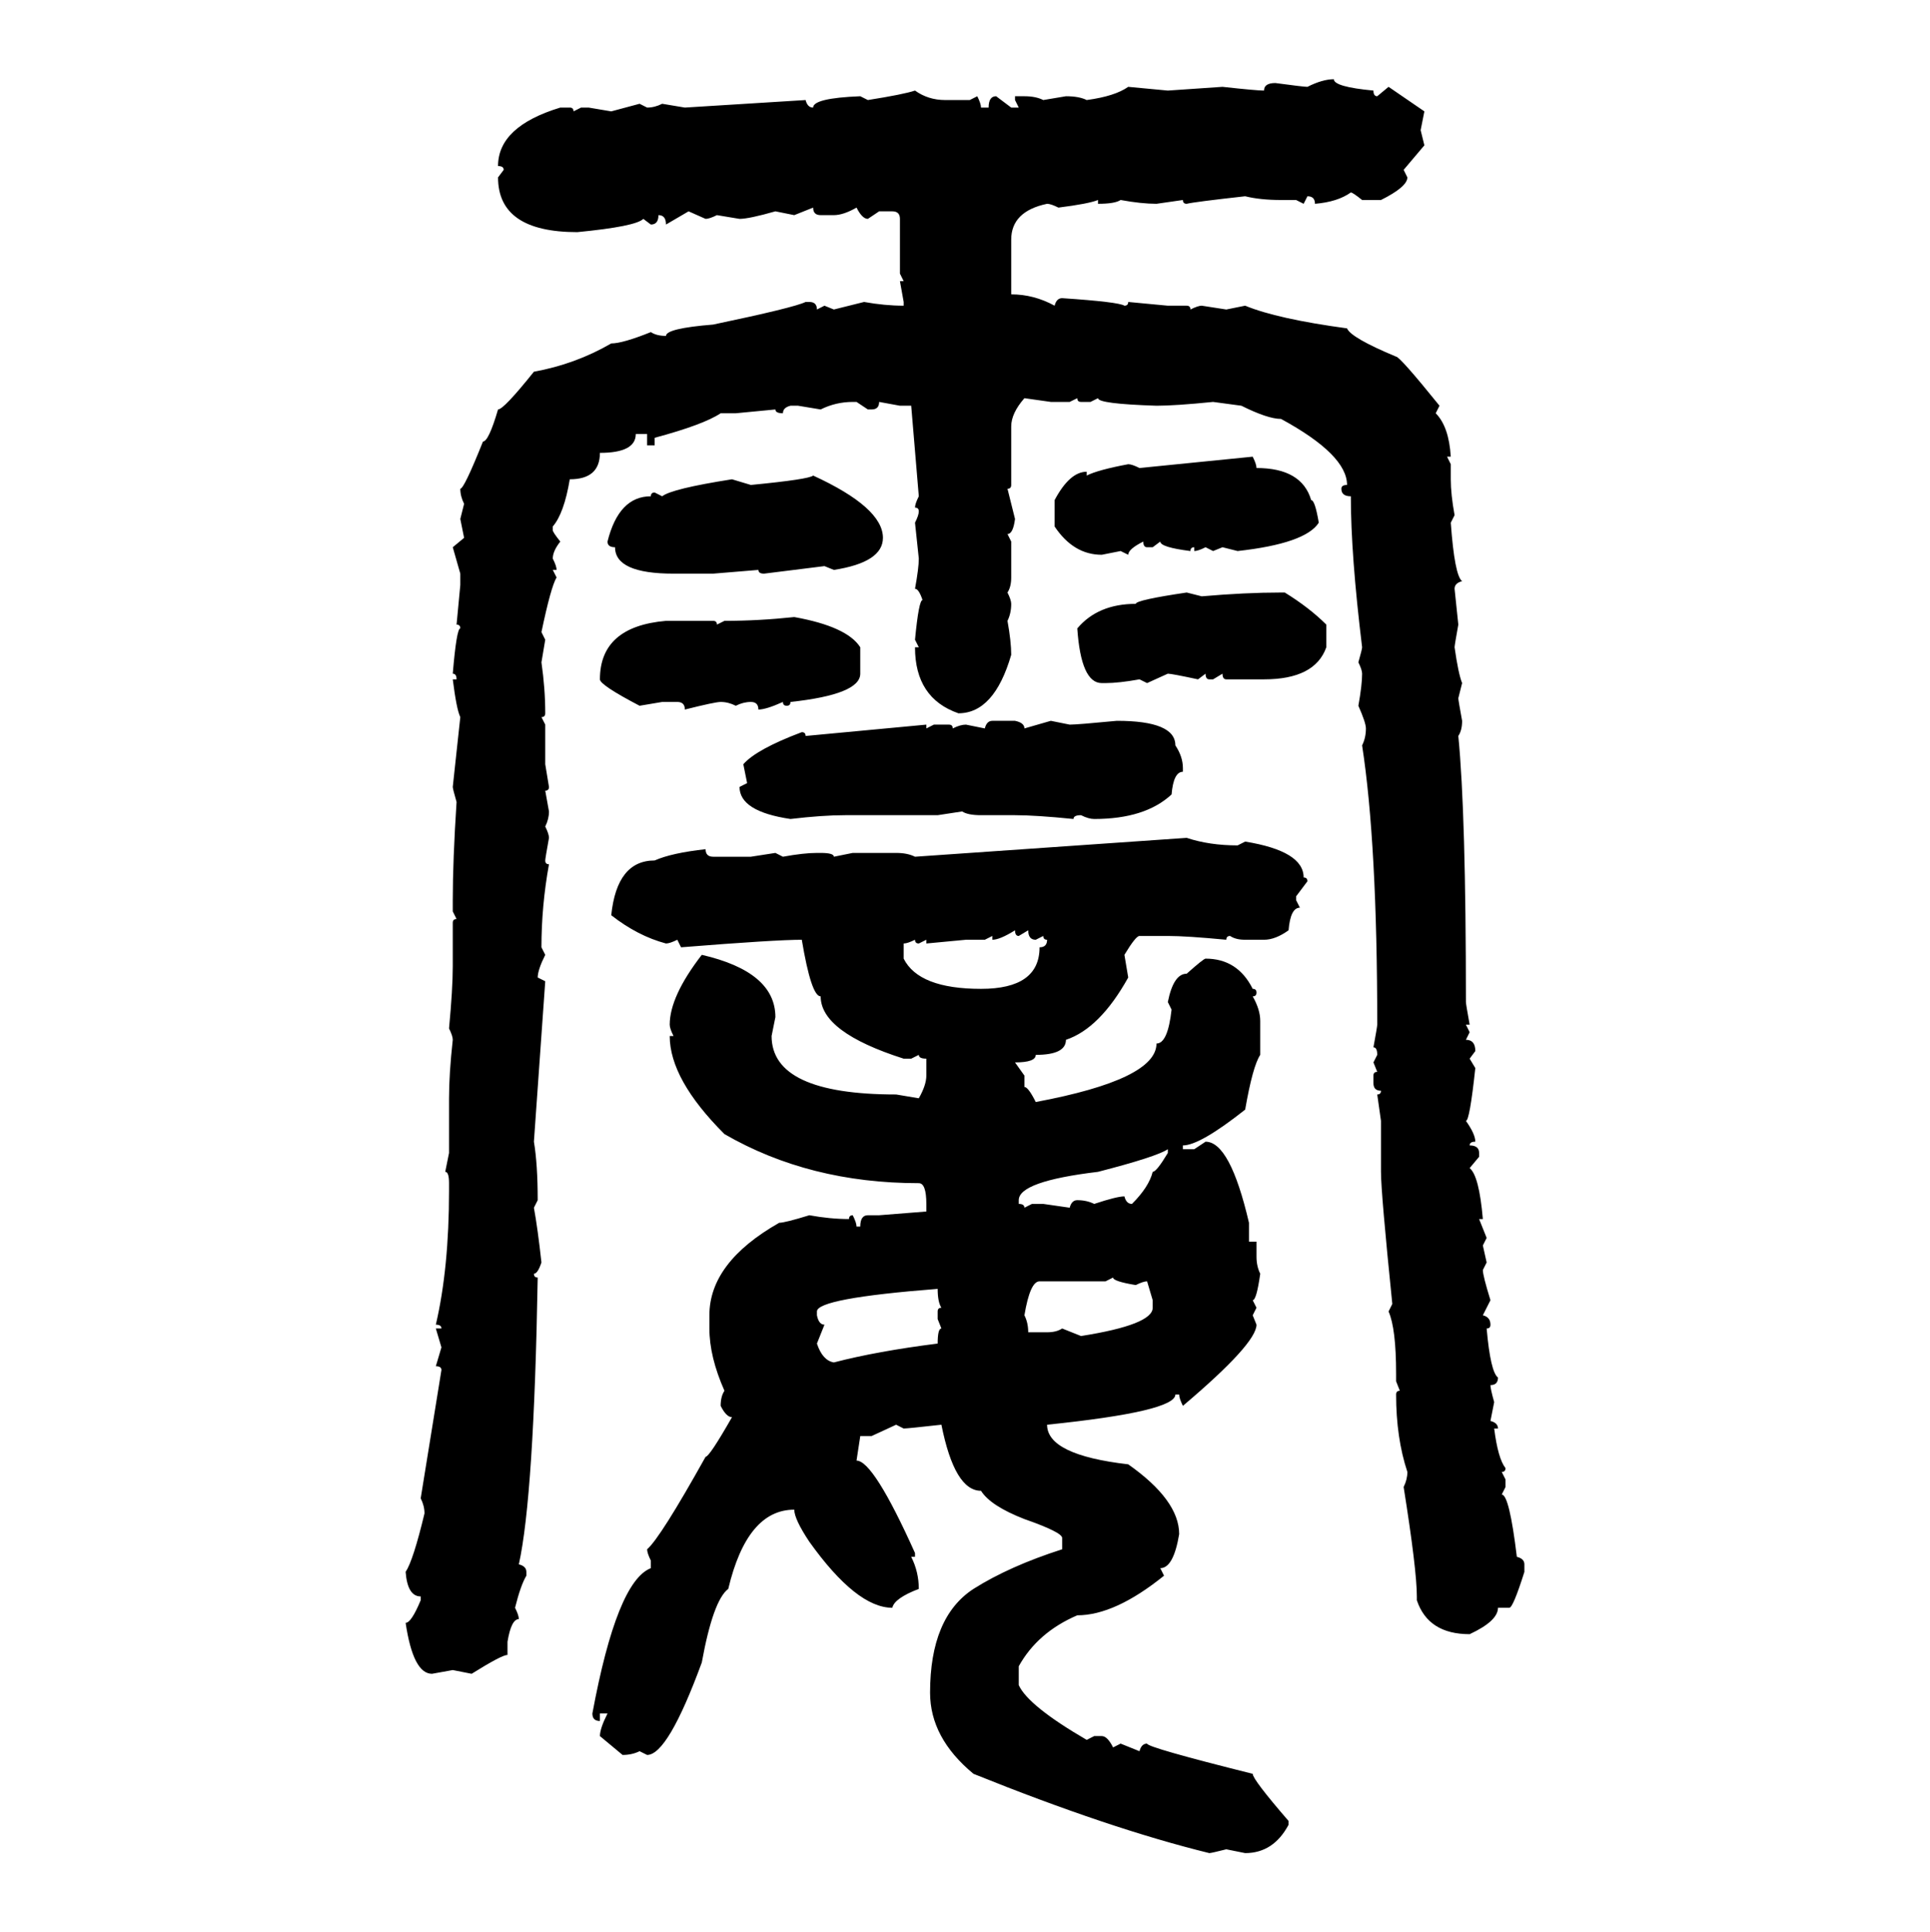 <svg xmlns="http://www.w3.org/2000/svg" xmlns:xlink="http://www.w3.org/1999/xlink" width="299.707" height="300"><path d="M207.13 12.30L207.13 12.30Q207.13 13.48 213.28 14.06L213.28 14.06Q213.28 14.94 213.87 14.94L213.87 14.94L215.63 13.48L221.19 17.29L220.61 20.21L221.19 22.56L217.97 26.37L218.55 27.54Q218.55 29.00 214.45 31.05L214.45 31.05L211.52 31.05Q210.06 29.88 209.77 29.88L209.77 29.88Q207.71 31.35 204.20 31.64L204.20 31.64Q204.20 30.47 203.03 30.47L203.03 30.47L202.44 31.64L201.27 31.05L198.93 31.05Q195.70 31.05 193.36 30.47L193.36 30.47Q185.45 31.35 184.28 31.64L184.28 31.64Q183.69 31.64 183.69 31.05L183.69 31.05L179.59 31.64Q177.25 31.64 174.02 31.05L174.02 31.05Q173.14 31.64 170.51 31.64L170.51 31.64L170.51 31.05Q169.04 31.64 164.36 32.23L164.36 32.23Q163.18 31.64 162.60 31.64L162.60 31.64Q157.03 32.81 157.03 37.21L157.03 37.21L157.03 45.70Q160.55 45.70 163.77 47.46L163.77 47.46Q164.06 46.29 164.94 46.29L164.94 46.29Q173.73 46.88 174.61 47.46L174.61 47.46Q175.20 47.46 175.20 46.88L175.20 46.88L181.35 47.46L184.28 47.46Q184.86 47.46 184.86 48.05L184.86 48.05Q186.04 47.46 186.62 47.46L186.62 47.46L190.43 48.05L193.36 47.46Q198.34 49.51 209.18 50.98L209.18 50.98Q209.77 52.44 216.80 55.37L216.80 55.37Q217.38 55.37 223.54 62.99L223.54 62.99L222.95 64.16Q225 66.21 225.29 70.90L225.29 70.90L224.71 70.90L225.29 72.07L225.29 74.41Q225.29 76.76 225.88 79.98L225.88 79.98L225.29 81.15Q225.88 89.36 227.05 90.23L227.05 90.23Q225.88 90.53 225.88 91.41L225.88 91.41L226.46 96.97Q225.88 100.20 225.88 100.49L225.88 100.49Q226.46 104.59 227.05 106.05L227.05 106.05L226.46 108.40Q226.46 108.69 227.05 111.91L227.05 111.91Q227.05 113.38 226.46 114.26L226.46 114.26Q227.64 126.27 227.64 155.57L227.64 155.57Q227.64 155.86 228.22 159.08L228.22 159.08L227.64 159.08L228.22 160.25L227.64 161.43Q229.10 161.43 229.10 163.18L229.10 163.18L228.22 164.36L229.10 165.82Q228.22 174.02 227.64 174.02L227.64 174.02Q229.10 176.07 229.10 177.25L229.10 177.25Q228.22 177.25 228.22 177.83L228.22 177.83Q229.69 177.83 229.69 179.00L229.69 179.00L229.69 179.59L228.22 181.35Q229.69 182.52 230.27 189.26L230.27 189.26L229.69 189.26L230.86 192.19L230.27 193.36L230.86 196.00L230.27 197.17Q230.27 198.05 231.45 201.86L231.45 201.86L230.27 204.20Q231.45 204.49 231.45 205.66L231.45 205.66Q231.45 206.25 230.86 206.25L230.86 206.25Q231.45 212.99 232.62 213.87L232.62 213.87Q232.62 215.04 231.45 215.04L231.45 215.04Q231.45 215.63 232.03 217.68L232.03 217.68L231.45 220.61Q232.62 220.90 232.62 221.78L232.62 221.78L232.03 221.78Q232.62 226.46 233.79 227.93L233.79 227.93Q233.79 228.52 233.20 228.52L233.20 228.52L233.79 229.69L233.79 230.86L233.20 232.03Q234.38 232.03 235.55 241.70L235.55 241.70Q236.72 241.99 236.72 242.87L236.72 242.87L236.72 244.04Q234.96 249.61 234.38 249.61L234.38 249.61L232.62 249.61Q232.62 251.66 228.22 253.71L228.22 253.71Q221.78 253.71 220.02 248.44L220.02 248.44L220.02 247.85Q220.02 243.75 217.97 230.86L217.97 230.86Q218.55 229.69 218.55 228.52L218.55 228.52Q216.80 223.24 216.80 216.50L216.80 216.50Q216.80 215.92 217.38 215.92L217.38 215.92L216.80 214.45L216.80 213.28Q216.80 206.25 215.63 203.61L215.63 203.61L216.21 202.44Q214.45 185.16 214.45 181.93L214.45 181.93L214.45 174.02L213.87 169.92Q214.45 169.92 214.45 169.34L214.45 169.34Q213.28 169.34 213.28 168.16L213.28 168.16L213.28 166.99Q213.28 166.41 213.87 166.41L213.87 166.41L213.28 164.94L213.87 163.77Q213.87 162.60 213.28 162.60L213.28 162.60Q213.87 159.38 213.87 159.08L213.87 159.08Q213.87 130.96 211.52 115.72L211.52 115.72Q212.11 114.55 212.11 113.09L212.11 113.09Q212.11 112.21 210.94 109.57L210.94 109.57Q211.52 106.35 211.52 104.59L211.52 104.59Q211.52 104.00 210.94 102.83L210.94 102.83Q211.52 100.78 211.52 100.49L211.52 100.49Q209.77 86.13 209.77 77.05L209.77 77.05Q208.30 77.05 208.30 75.88L208.30 75.88Q208.30 75.29 209.18 75.29L209.18 75.29Q209.18 70.61 198.93 65.04L198.93 65.04Q196.88 65.04 192.77 62.99L192.77 62.99L188.38 62.40Q182.52 62.99 179.59 62.99L179.59 62.99Q170.51 62.70 170.51 61.82L170.51 61.82L169.34 62.40L167.87 62.40Q167.29 62.40 167.29 61.82L167.29 61.82L166.11 62.40L163.18 62.40L159.08 61.82Q157.03 64.16 157.03 66.21L157.03 66.21L157.03 75.29Q157.03 75.88 156.45 75.88L156.45 75.88L157.62 80.57Q157.32 82.91 156.45 82.91L156.45 82.91L157.03 84.08L157.03 89.65Q157.03 91.11 156.45 91.99L156.45 91.99Q157.03 93.16 157.03 93.75L157.03 93.75Q157.03 95.21 156.45 96.39L156.45 96.39Q157.03 99.61 157.03 101.66L157.03 101.66Q154.39 110.74 148.83 110.74L148.83 110.74Q142.09 108.40 142.09 100.49L142.09 100.49L142.68 100.49L142.09 99.32Q142.68 93.16 143.26 93.16L143.26 93.16Q142.68 91.41 142.09 91.41L142.09 91.41Q142.68 88.18 142.68 86.72L142.68 86.72L142.09 81.15Q142.68 79.98 142.68 79.39L142.68 79.39Q142.68 78.81 142.09 78.81L142.09 78.81Q142.09 78.22 142.68 77.05L142.68 77.05L141.50 62.99L139.75 62.99L136.52 62.40Q136.52 63.57 135.35 63.57L135.35 63.57L134.77 63.57L133.01 62.40L132.42 62.40Q129.79 62.40 127.44 63.57L127.44 63.57L123.93 62.99L122.75 62.99Q121.58 63.28 121.58 64.16L121.58 64.16Q120.41 64.16 120.41 63.57L120.41 63.57L114.26 64.16L111.91 64.16Q109.28 65.92 101.66 67.97L101.66 67.97L101.66 69.14L100.49 69.14L100.49 67.38L98.73 67.38Q98.73 70.31 93.16 70.31L93.16 70.31Q93.16 74.41 88.48 74.41L88.48 74.41Q87.60 79.69 85.84 81.74L85.84 81.74L85.84 82.32Q85.84 82.62 87.01 84.08L87.01 84.08Q85.84 85.55 85.84 86.72L85.84 86.72Q86.43 87.89 86.43 88.48L86.43 88.48L85.84 88.48L86.43 89.65Q85.55 91.11 84.08 98.14L84.08 98.14L84.67 99.32L84.08 102.83Q84.67 106.93 84.67 110.74L84.67 110.74Q84.67 111.33 84.08 111.33L84.08 111.33L84.67 112.50L84.67 118.65L85.25 122.17Q85.25 122.75 84.67 122.75L84.67 122.75L85.25 125.98Q85.25 127.15 84.67 128.32L84.67 128.32Q85.25 129.49 85.25 130.08L85.25 130.08Q84.67 133.30 84.67 133.59L84.67 133.59Q84.67 134.18 85.25 134.18L85.25 134.18Q84.08 140.63 84.08 147.07L84.08 147.07L84.67 148.24Q83.50 150.59 83.50 151.76L83.50 151.76L84.67 152.34L82.91 177.25Q83.50 180.76 83.50 186.33L83.50 186.33L82.91 187.50Q83.50 190.72 84.08 196.00L84.08 196.00Q83.50 197.75 82.91 197.75L82.91 197.75Q82.91 198.34 83.50 198.34L83.50 198.34Q82.91 232.32 80.57 242.87L80.57 242.87Q81.74 243.16 81.74 244.04L81.74 244.04L81.74 244.63Q80.86 246.09 79.98 249.61L79.98 249.61Q80.57 250.78 80.57 251.37L80.57 251.37Q79.39 251.37 78.81 254.88L78.81 254.88L78.81 256.93Q77.93 256.93 73.24 259.86L73.24 259.86L70.31 259.28L67.09 259.86Q64.16 259.86 62.99 251.95L62.99 251.95Q63.87 251.95 65.33 248.44L65.33 248.44L65.33 247.85Q63.28 247.85 62.99 244.04L62.99 244.04Q64.16 242.29 65.92 234.96L65.92 234.96Q65.92 233.79 65.33 232.62L65.33 232.62L68.55 212.70Q68.55 212.11 67.68 212.11L67.68 212.11L68.55 209.18L67.68 206.25L68.55 206.25Q68.55 205.66 67.68 205.66L67.68 205.66Q69.73 196.88 69.73 184.86L69.73 184.86L69.73 183.69Q69.73 181.93 69.14 181.93L69.14 181.93L69.73 179.00L69.73 170.51Q69.73 166.70 70.31 161.43L70.31 161.43Q70.31 160.84 69.73 159.67L69.73 159.67Q70.31 153.52 70.31 150L70.31 150L70.31 143.26Q70.31 142.68 70.90 142.68L70.90 142.68L70.31 141.50L70.31 139.75Q70.31 133.59 70.90 124.51L70.90 124.51Q70.31 122.46 70.31 122.17L70.31 122.17L71.48 111.33Q70.90 110.16 70.31 105.47L70.31 105.47L70.90 105.47Q70.90 104.59 70.31 104.59L70.31 104.59Q70.90 97.56 71.48 97.56L71.48 97.56Q71.48 96.97 70.90 96.97L70.90 96.97L71.48 90.82L71.48 89.06L70.31 84.96L72.07 83.50L71.48 80.57L72.07 78.22Q71.48 77.05 71.48 75.88L71.48 75.88Q72.07 75.88 75 68.55L75 68.55Q75.88 68.55 77.34 63.57L77.34 63.57Q78.22 63.57 82.91 57.71L82.91 57.71Q89.36 56.54 94.92 53.32L94.92 53.32Q96.68 53.32 101.07 51.56L101.07 51.56Q101.95 52.15 103.42 52.15L103.42 52.15Q103.42 50.98 110.74 50.39L110.74 50.39Q123.34 47.75 125.10 46.88L125.10 46.88L125.68 46.88Q126.86 46.88 126.86 48.05L126.86 48.05L128.03 47.46L129.49 48.05L134.18 46.88Q137.40 47.46 140.33 47.46L140.33 47.46L140.33 46.88L139.75 43.65L140.33 43.65L139.75 42.48L139.75 33.98Q139.75 32.81 138.57 32.81L138.57 32.81L136.52 32.81L134.77 33.98Q133.89 33.98 133.01 32.23L133.01 32.23Q130.96 33.40 129.49 33.40L129.49 33.40L127.44 33.40Q126.27 33.40 126.27 32.23L126.27 32.23L123.34 33.40L120.41 32.81Q116.31 33.98 114.84 33.98L114.84 33.98L111.33 33.40Q110.16 33.98 109.57 33.98L109.57 33.98L106.93 32.81L103.42 34.86Q103.42 33.40 102.25 33.40L102.25 33.40Q102.25 34.86 101.07 34.86L101.07 34.86L99.90 33.98Q98.73 35.16 89.65 36.04L89.65 36.04Q77.34 36.04 77.34 27.54L77.34 27.54L78.22 26.37Q78.22 25.78 77.34 25.78L77.34 25.78Q77.34 19.63 87.01 16.70L87.01 16.70L88.48 16.70Q89.06 16.70 89.06 17.29L89.06 17.29L90.23 16.70L91.41 16.70L94.92 17.29L99.32 16.11L100.49 16.70Q101.66 16.70 102.83 16.11L102.83 16.11L106.35 16.70L125.10 15.53Q125.39 16.70 126.27 16.70L126.27 16.70Q126.27 15.23 133.59 14.94L133.59 14.94L134.77 15.53Q140.33 14.65 142.09 14.06L142.09 14.06Q144.14 15.53 146.78 15.53L146.78 15.53L150.59 15.53L151.76 14.94Q152.34 16.11 152.34 16.70L152.34 16.70L153.52 16.70Q153.52 14.94 154.69 14.94L154.69 14.94L157.03 16.70L158.20 16.70L157.62 15.53L157.62 14.94L159.08 14.94Q160.84 14.94 162.01 15.53L162.01 15.53L165.53 14.94Q167.58 14.94 168.75 15.53L168.75 15.53Q173.14 14.94 175.20 13.48L175.20 13.48L181.35 14.06L189.84 13.48Q195.12 14.06 196.29 14.06L196.29 14.06Q196.29 12.89 198.05 12.89L198.05 12.89Q202.44 13.48 203.03 13.48L203.03 13.48Q205.37 12.30 207.13 12.30ZM176.95 72.66L194.53 70.90Q195.12 72.07 195.12 72.66L195.12 72.66Q202.15 72.66 203.61 77.64L203.61 77.64Q204.20 77.64 204.79 81.15L204.79 81.15Q202.73 84.38 192.19 85.55L192.19 85.55L189.84 84.96L188.38 85.55L187.21 84.96Q186.04 85.55 185.45 85.55L185.45 85.55L185.45 84.96Q184.86 84.96 184.86 85.55L184.86 85.55Q180.18 84.96 180.18 84.08L180.18 84.08L179.00 84.96L178.13 84.96Q177.54 84.96 177.54 84.08L177.54 84.08Q175.20 85.25 175.20 86.13L175.20 86.13L174.02 85.55L171.09 86.13Q166.70 86.13 163.77 81.74L163.77 81.74L163.77 77.64Q166.11 73.24 168.75 73.24L168.75 73.24L168.75 73.83Q170.51 72.95 175.20 72.07L175.20 72.07Q175.78 72.07 176.95 72.66L176.95 72.66ZM126.27 73.83L126.27 73.83Q137.11 78.81 137.11 83.50L137.11 83.50Q137.11 87.30 129.49 88.48L129.49 88.48L128.03 87.89L118.65 89.06Q117.77 89.06 117.77 88.48L117.77 88.48L110.74 89.06L104.59 89.06Q95.51 89.06 95.51 84.96L95.51 84.96Q94.34 84.96 94.34 84.08L94.34 84.08Q96.09 77.05 101.07 77.05L101.07 77.05Q101.07 76.46 101.66 76.46L101.66 76.46L102.83 77.05Q104.30 75.88 113.67 74.41L113.67 74.41L116.60 75.29Q125.68 74.41 126.27 73.83ZM184.28 91.99L184.28 91.99L186.62 92.58Q193.36 91.99 198.93 91.99L198.93 91.99L199.51 91.99Q203.32 94.34 205.96 96.97L205.96 96.97L205.96 100.49Q204.20 105.47 196.29 105.47L196.29 105.47L190.43 105.47Q189.84 105.47 189.84 104.59L189.84 104.59L188.38 105.47L187.79 105.47Q187.21 105.47 187.21 104.59L187.21 104.59L186.04 105.47Q181.93 104.59 181.35 104.59L181.35 104.59L178.13 106.05L176.95 105.47Q173.73 106.05 171.68 106.05L171.68 106.05L171.09 106.05Q167.87 106.05 167.29 97.56L167.29 97.56Q170.51 93.75 176.37 93.75L176.37 93.75Q176.37 93.16 184.28 91.99ZM123.34 95.80L123.34 95.80Q131.54 97.27 133.59 100.49L133.59 100.49L133.59 104.59Q133.59 107.81 122.75 108.98L122.75 108.98Q122.75 109.57 122.17 109.57L122.17 109.57Q121.58 109.57 121.58 108.98L121.58 108.98Q118.95 110.16 117.77 110.16L117.77 110.16Q117.77 108.98 116.60 108.98L116.60 108.98Q115.43 108.98 114.26 109.57L114.26 109.57Q113.09 108.98 111.91 108.98L111.91 108.98Q111.04 108.98 106.35 110.16L106.35 110.16Q106.35 108.98 105.18 108.98L105.18 108.98L102.83 108.98L99.32 109.57Q93.16 106.35 93.16 105.47L93.16 105.47Q93.16 97.27 103.42 96.39L103.42 96.39L110.74 96.39Q111.33 96.39 111.33 96.97L111.33 96.97L112.50 96.39Q117.77 96.39 123.34 95.80ZM154.10 111.91L154.10 111.91L157.62 111.91Q159.08 112.21 159.08 113.09L159.08 113.09L163.18 111.91L166.11 112.50Q167.29 112.50 173.44 111.91L173.44 111.91Q182.52 111.91 182.52 115.72L182.52 115.72Q183.69 117.48 183.69 119.24L183.69 119.24L183.69 119.82Q182.23 119.82 181.93 123.34L181.93 123.34Q177.83 127.15 169.92 127.15L169.92 127.15Q169.04 127.15 167.87 126.56L167.87 126.56Q166.70 126.56 166.70 127.15L166.70 127.15Q160.84 126.56 157.62 126.56L157.62 126.56L152.34 126.56Q150.29 126.56 149.41 125.98L149.41 125.98L145.61 126.56L131.25 126.56Q127.73 126.56 122.75 127.15L122.75 127.15Q114.84 125.98 114.84 122.17L114.84 122.17L116.02 121.58L115.43 118.65Q117.48 116.31 124.51 113.67L124.51 113.67Q125.10 113.67 125.10 114.26L125.10 114.26L143.85 112.50L143.85 113.09L145.02 112.50L147.36 112.50Q147.95 112.50 147.95 113.09L147.95 113.09Q149.12 112.50 150 112.50L150 112.50L152.93 113.09Q153.22 111.91 154.10 111.91ZM142.09 133.01L184.28 130.08Q187.79 131.25 192.19 131.25L192.19 131.25L193.36 130.66Q202.44 132.13 202.44 136.23L202.44 136.23Q203.03 136.23 203.03 136.82L203.03 136.82L201.27 139.16L201.27 139.75L201.86 140.92Q200.39 140.92 200.10 144.43L200.10 144.43Q198.05 145.90 196.29 145.90L196.29 145.90L193.36 145.90Q191.89 145.90 191.02 145.31L191.02 145.31Q190.43 145.31 190.43 145.90L190.43 145.90Q184.28 145.31 181.35 145.31L181.35 145.31L176.95 145.31Q176.37 145.31 174.61 148.24L174.61 148.24L175.20 151.76Q170.80 159.67 165.53 161.43L165.53 161.43Q165.53 163.77 160.84 163.77L160.84 163.77Q160.84 164.94 157.62 164.94L157.62 164.94L159.08 166.99L159.08 168.75Q159.67 168.75 160.84 171.09L160.84 171.09Q179.59 167.58 179.59 162.01L179.59 162.01Q181.35 162.01 181.93 156.74L181.93 156.74L181.35 155.57Q182.23 151.17 184.28 151.17L184.28 151.17Q186.91 148.83 187.21 148.83L187.21 148.83Q192.19 148.83 194.53 153.52L194.53 153.52Q195.12 153.52 195.12 154.10L195.12 154.10Q195.12 154.69 194.53 154.69L194.53 154.69Q195.70 156.74 195.70 158.50L195.70 158.50L195.70 163.77Q194.53 165.53 193.36 172.27L193.36 172.27Q186.33 177.83 183.69 177.83L183.69 177.83L183.69 178.42L185.45 178.42L187.21 177.25Q191.02 177.25 193.95 189.84L193.95 189.84L193.95 192.77L195.12 192.77L195.12 195.12Q195.12 196.58 195.70 197.75L195.70 197.75Q195.12 201.86 194.53 201.86L194.53 201.86L195.12 203.03L194.53 204.20L195.12 205.66Q195.12 208.59 183.69 218.26L183.69 218.26Q183.11 217.09 183.11 216.50L183.11 216.50L182.52 216.50Q182.52 219.14 162.60 221.19L162.60 221.19Q162.60 225.88 175.20 227.34L175.20 227.34Q183.11 232.91 183.11 238.18L183.11 238.18Q182.23 243.46 180.18 243.46L180.18 243.46L180.76 244.63Q173.14 250.78 167.29 250.78L167.29 250.78Q161.13 253.42 158.20 258.69L158.20 258.69L158.20 261.62Q159.67 264.84 168.75 270.12L168.75 270.12L169.92 269.53L171.09 269.53Q171.97 269.53 172.85 271.29L172.85 271.29L174.02 270.70L176.95 271.88Q177.25 270.70 178.13 270.70L178.13 270.70Q178.13 271.29 194.53 275.39L194.53 275.39Q194.53 276.27 200.10 282.71L200.10 282.71L200.10 283.30Q197.75 287.70 193.36 287.70L193.36 287.70L190.43 287.11Q188.09 287.70 187.79 287.70L187.79 287.70Q172.27 283.89 151.17 275.39L151.17 275.39Q144.43 269.82 144.43 262.79L144.43 262.79Q144.43 251.07 151.17 246.68L151.17 246.68Q156.74 243.16 164.94 240.53L164.94 240.53L164.94 238.77Q164.94 237.89 159.08 235.84L159.08 235.84Q153.81 233.79 152.34 231.45L152.34 231.45Q148.24 231.45 146.19 221.19L146.19 221.19Q140.92 221.78 140.33 221.78L140.33 221.78L139.16 221.19L135.35 222.95L133.59 222.95L133.01 226.76Q135.64 226.76 142.09 241.11L142.09 241.11L142.09 241.70L141.50 241.70Q142.68 244.04 142.68 246.68L142.68 246.68Q138.87 248.14 138.57 249.61L138.57 249.61Q133.01 249.61 125.68 239.36L125.68 239.36Q123.34 235.84 123.34 234.38L123.34 234.38Q116.02 234.38 113.09 246.68L113.09 246.68Q110.74 248.44 108.98 258.11L108.98 258.11Q103.71 272.46 100.49 272.46L100.49 272.46L99.32 271.88Q98.14 272.46 96.68 272.46L96.68 272.46L93.16 269.53Q93.16 268.36 94.34 266.02L94.34 266.02L93.16 266.02L93.16 267.19Q91.99 267.19 91.99 266.02L91.99 266.02Q95.80 245.51 101.07 243.46L101.07 243.46L101.07 242.29Q100.49 241.11 100.49 240.53L100.49 240.53Q102.54 238.77 109.57 226.17L109.57 226.17Q110.16 226.17 113.67 220.02L113.67 220.02Q112.79 220.02 111.91 218.26L111.91 218.26Q111.91 216.80 112.50 215.92L112.50 215.92Q110.16 210.64 110.16 206.25L110.16 206.25L110.16 204.20Q110.16 196.00 121.00 189.84L121.00 189.84Q121.88 189.84 125.68 188.67L125.68 188.67Q128.91 189.26 131.84 189.26L131.84 189.26Q131.84 188.67 132.42 188.67L132.42 188.67Q133.01 189.84 133.01 190.43L133.01 190.43L133.59 190.43Q133.59 188.67 134.77 188.67L134.77 188.67L136.52 188.67L143.85 188.09L143.85 186.91Q143.85 183.69 142.68 183.69L142.68 183.69Q125.68 183.69 112.50 176.07L112.50 176.07Q104.00 167.58 104.00 160.84L104.00 160.84L104.59 160.84Q104.00 159.67 104.00 159.08L104.00 159.08Q104.00 154.69 108.98 148.24L108.98 148.24Q120.41 150.88 120.41 157.91L120.41 157.91L119.82 160.84Q119.82 169.92 139.16 169.92L139.16 169.92L142.68 170.51Q143.85 168.46 143.85 166.99L143.85 166.99L143.85 164.36Q142.68 164.36 142.68 163.77L142.68 163.77L141.50 164.36L140.33 164.36Q127.44 160.25 127.44 154.69L127.44 154.69Q125.98 154.69 124.51 145.90L124.51 145.90Q120.41 145.90 105.76 147.07L105.76 147.07L105.18 145.90Q104.00 146.48 103.42 146.48L103.42 146.48Q99.02 145.31 94.92 142.09L94.92 142.09Q95.80 133.59 101.66 133.59L101.66 133.59Q104.30 132.42 109.57 131.84L109.57 131.84Q109.57 133.01 110.74 133.01L110.74 133.01L116.60 133.01L120.41 132.42L121.58 133.01Q124.80 132.42 126.86 132.42L126.86 132.42L127.44 132.42Q129.49 132.42 129.49 133.01L129.49 133.01L132.42 132.42L139.16 132.42Q140.92 132.42 142.09 133.01L142.09 133.01ZM154.10 145.90L154.10 145.90L154.10 145.31L152.93 145.90L150 145.90L143.85 146.48L143.85 145.90L142.68 146.48Q142.09 146.48 142.09 145.90L142.09 145.90Q140.92 146.48 140.33 146.48L140.33 146.48L140.33 148.83Q142.68 153.52 152.34 153.52L152.34 153.52Q161.43 153.52 161.43 147.07L161.43 147.07Q162.60 147.07 162.60 145.90L162.60 145.90Q162.01 145.90 162.01 145.31L162.01 145.31L160.84 145.90Q159.67 145.90 159.67 144.43L159.67 144.43L158.20 145.31Q157.62 145.31 157.62 144.43L157.62 144.43Q155.27 145.90 154.10 145.90ZM158.20 186.33L158.20 186.91Q159.08 186.91 159.08 187.50L159.08 187.50L160.25 186.91L162.01 186.91L166.11 187.50Q166.41 186.33 167.29 186.33L167.29 186.33Q168.75 186.33 169.92 186.91L169.92 186.91Q173.44 185.74 174.61 185.74L174.61 185.74Q174.90 186.91 175.78 186.91L175.78 186.91Q178.42 184.28 179.00 181.93L179.00 181.93Q179.59 181.93 181.35 179.00L181.35 179.00L181.35 178.42Q179.59 179.59 170.51 181.93L170.51 181.93Q158.20 183.40 158.20 186.33L158.20 186.33ZM172.85 198.34L171.68 198.93L161.43 198.93Q159.96 198.93 159.08 204.20L159.08 204.20Q159.67 205.37 159.67 206.84L159.67 206.84L162.60 206.84Q164.06 206.84 164.94 206.25L164.94 206.25L167.87 207.42Q179.00 205.66 179.00 203.03L179.00 203.03L179.00 201.86L178.13 198.93Q177.54 198.93 176.37 199.51L176.37 199.51Q172.85 198.93 172.85 198.34L172.85 198.34ZM126.86 203.61L126.86 203.61L126.86 204.20Q127.15 205.66 128.03 205.66L128.03 205.66L126.86 208.59Q127.73 211.23 129.49 211.52L129.49 211.52Q136.23 209.77 145.61 208.59L145.61 208.59Q145.61 206.25 146.19 206.25L146.19 206.25L145.61 204.79L145.61 203.61Q145.61 203.03 146.19 203.03L146.19 203.03Q145.61 202.15 145.61 200.10L145.61 200.10Q126.86 201.56 126.86 203.61Z"/></svg>
